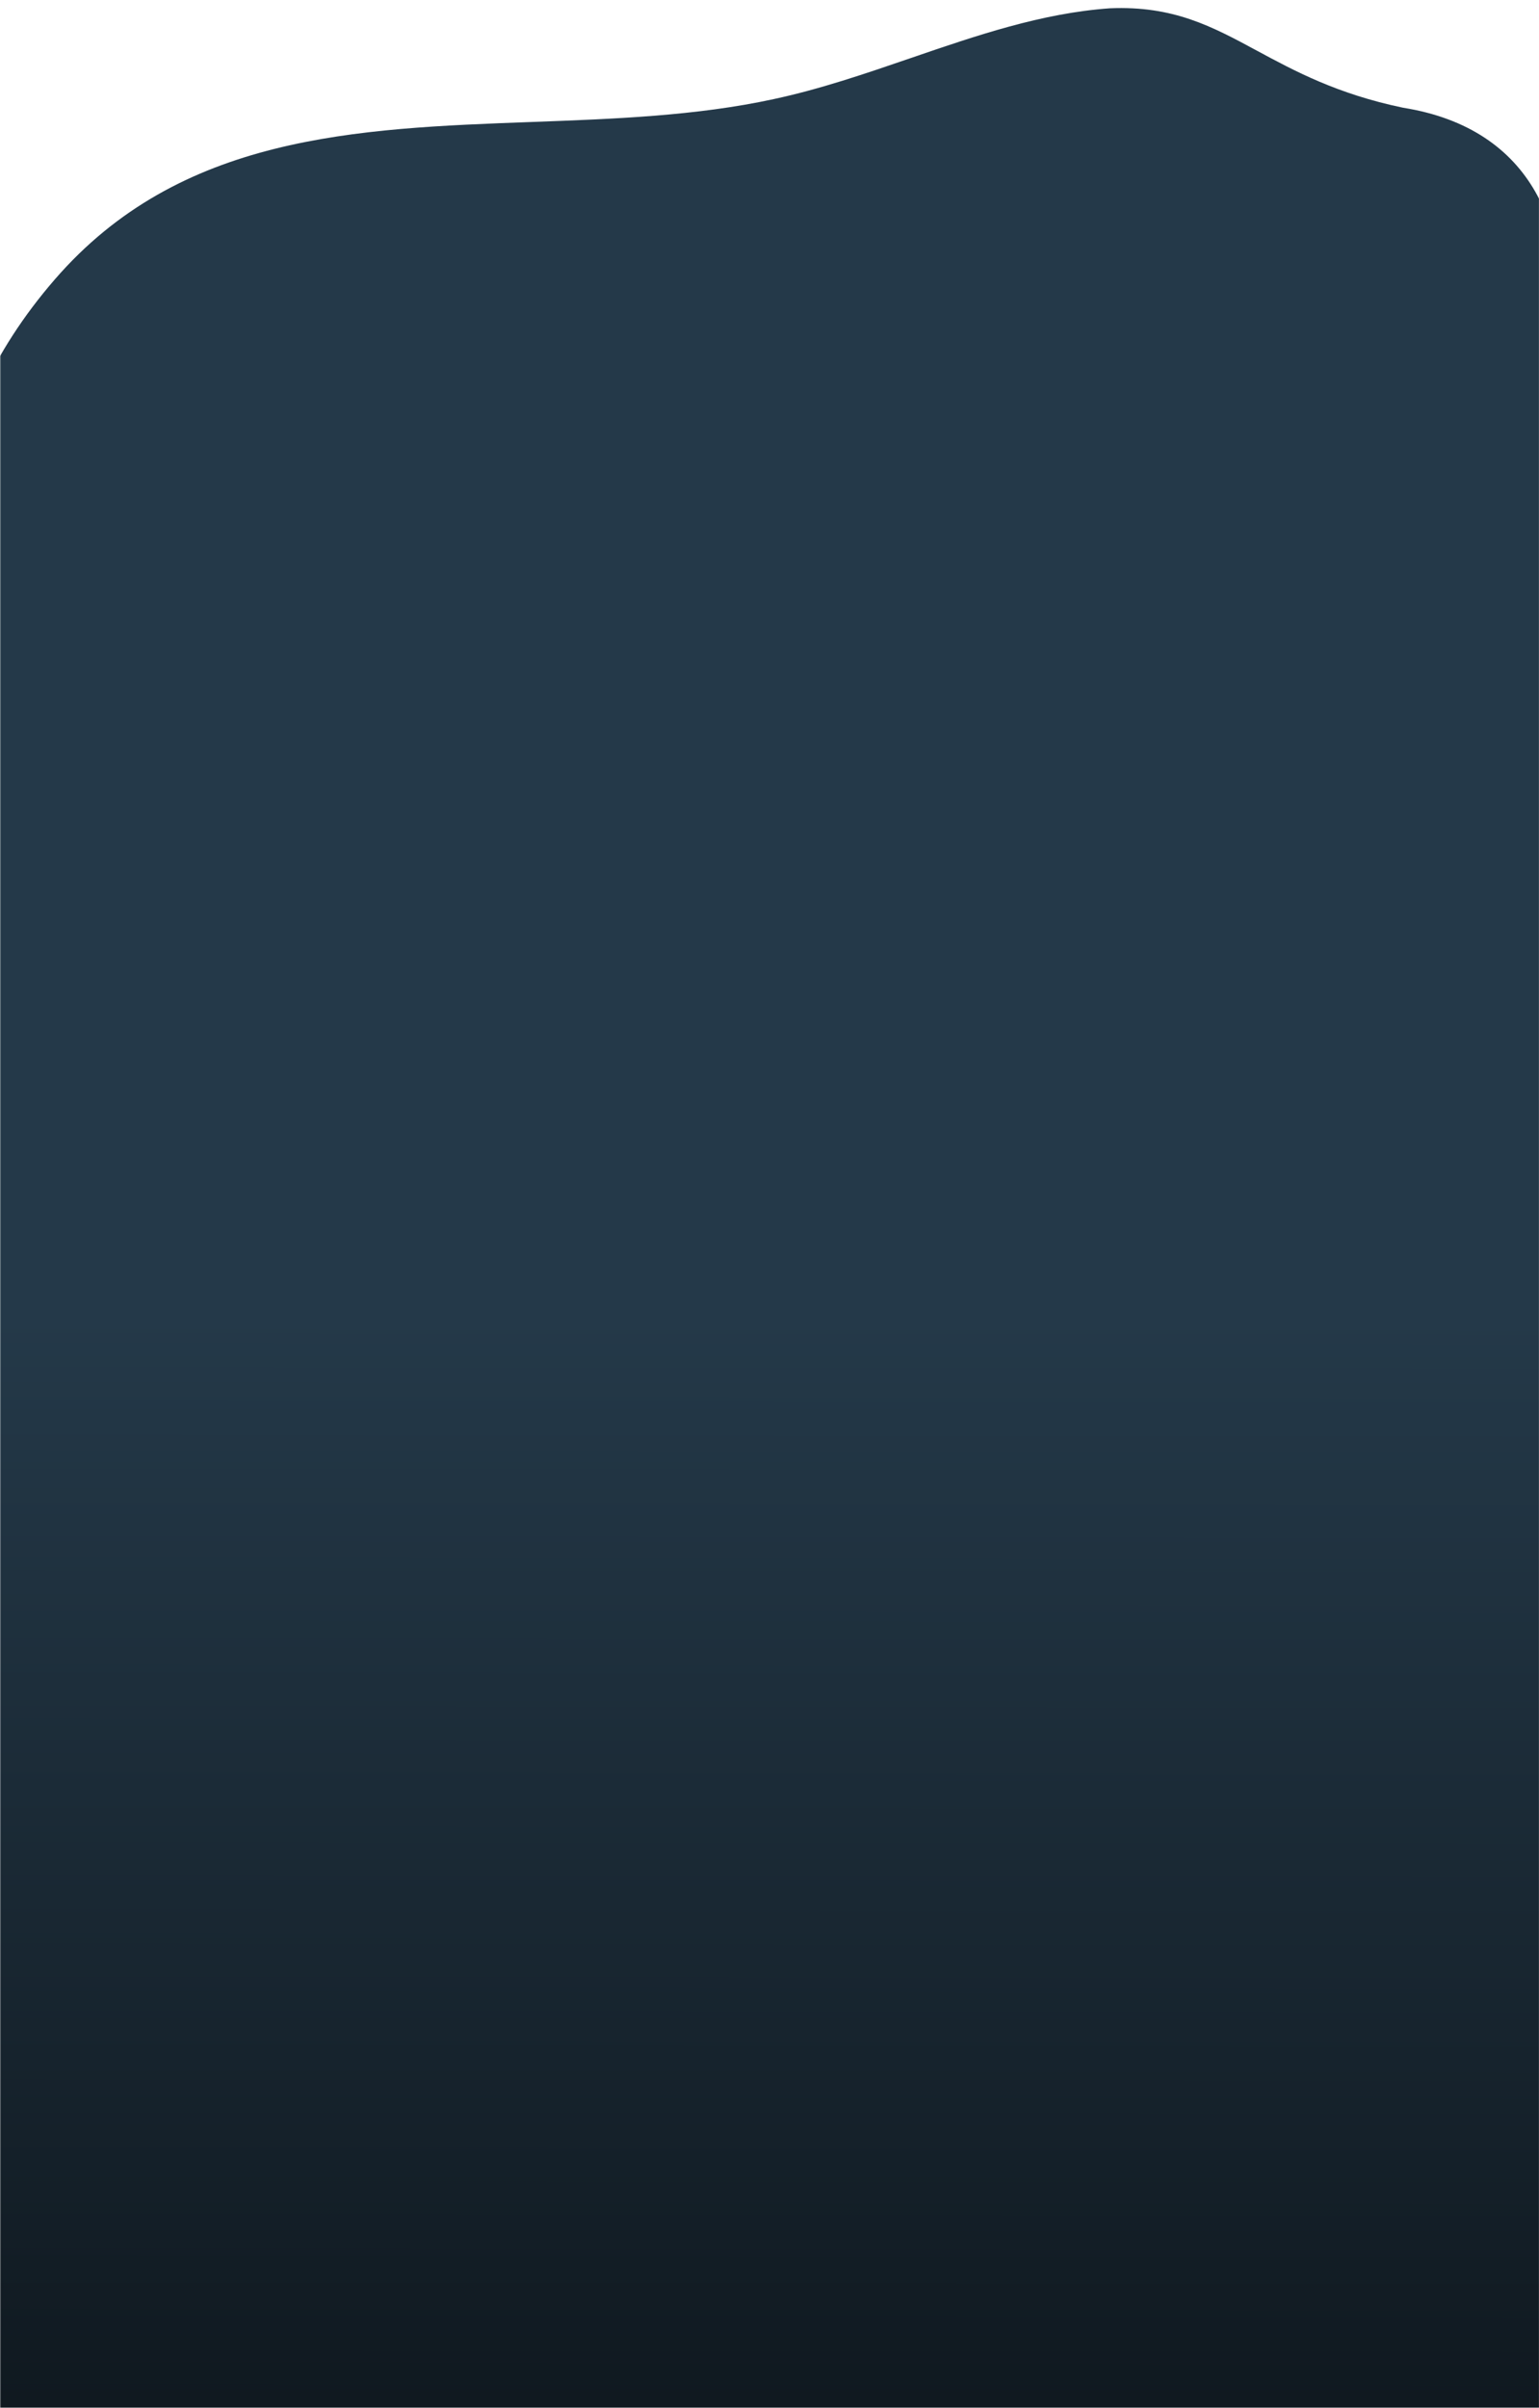 <?xml version="1.0" encoding="UTF-8"?> <svg xmlns="http://www.w3.org/2000/svg" width="1920" height="3004" viewBox="0 0 1920 3004" fill="none"> <mask id="mask0_342_657" style="mask-type:alpha" maskUnits="userSpaceOnUse" x="0" y="0" width="1921" height="3004"> <rect x="0.22" y="0.696" width="1920" height="3002.59" fill="#D9D9D9"></rect> </mask> <g mask="url(#mask0_342_657)"> <mask id="mask1_342_657" style="mask-type:alpha" maskUnits="userSpaceOnUse" x="-1" y="0" width="1930" height="3473"> <path d="M-0.273 0.696H1928.16V3472.27H-0.273V0.696Z" fill="white"></path> </mask> <g mask="url(#mask1_342_657)"> <path fill-rule="evenodd" clip-rule="evenodd" d="M1568.06 63.2C1615.22 88.649 1668.22 117.243 1750.4 134.374C1913.6 160.353 1962.77 289.455 1943.45 429.66C1939.89 448.375 1934.73 466.753 1928.16 484.758V2595.3C2010.58 2745.37 1994.18 2942.29 1844.6 3114.85C1688.38 3295.11 1469.22 3303.17 1248.91 3311.28C1146.78 3315.04 1044.4 3318.81 947.928 3339.74C889.714 3352.2 833.115 3371.63 776.777 3390.96C694.77 3419.11 613.319 3447.07 528.252 3453.06C449.052 3456.4 401.118 3430.54 344.902 3400.21C297.736 3374.76 244.739 3346.16 162.554 3329.03C-0.641 3303.06 -49.809 3173.95 -30.497 3033.75C-24.564 3002.56 -14.169 2972.31 -0.274 2943.15V893.116C-99.047 740.401 -89.689 530.88 68.359 348.56C224.574 168.301 443.737 160.236 664.049 152.129C766.181 148.37 868.56 144.603 965.029 123.667C1023.24 111.209 1079.84 91.783 1136.18 72.446C1218.19 44.299 1299.64 16.343 1384.7 10.347C1463.91 7.005 1511.84 32.868 1568.06 63.2Z" fill="url(#paint0_linear_342_657)"></path> </g> </g> <defs> <linearGradient id="paint0_linear_342_657" x1="956.935" y1="8.522" x2="952.54" y2="4053.14" gradientUnits="userSpaceOnUse"> <stop offset="0.404" stop-color="#243949"></stop> <stop offset="1"></stop> </linearGradient> </defs> </svg> 